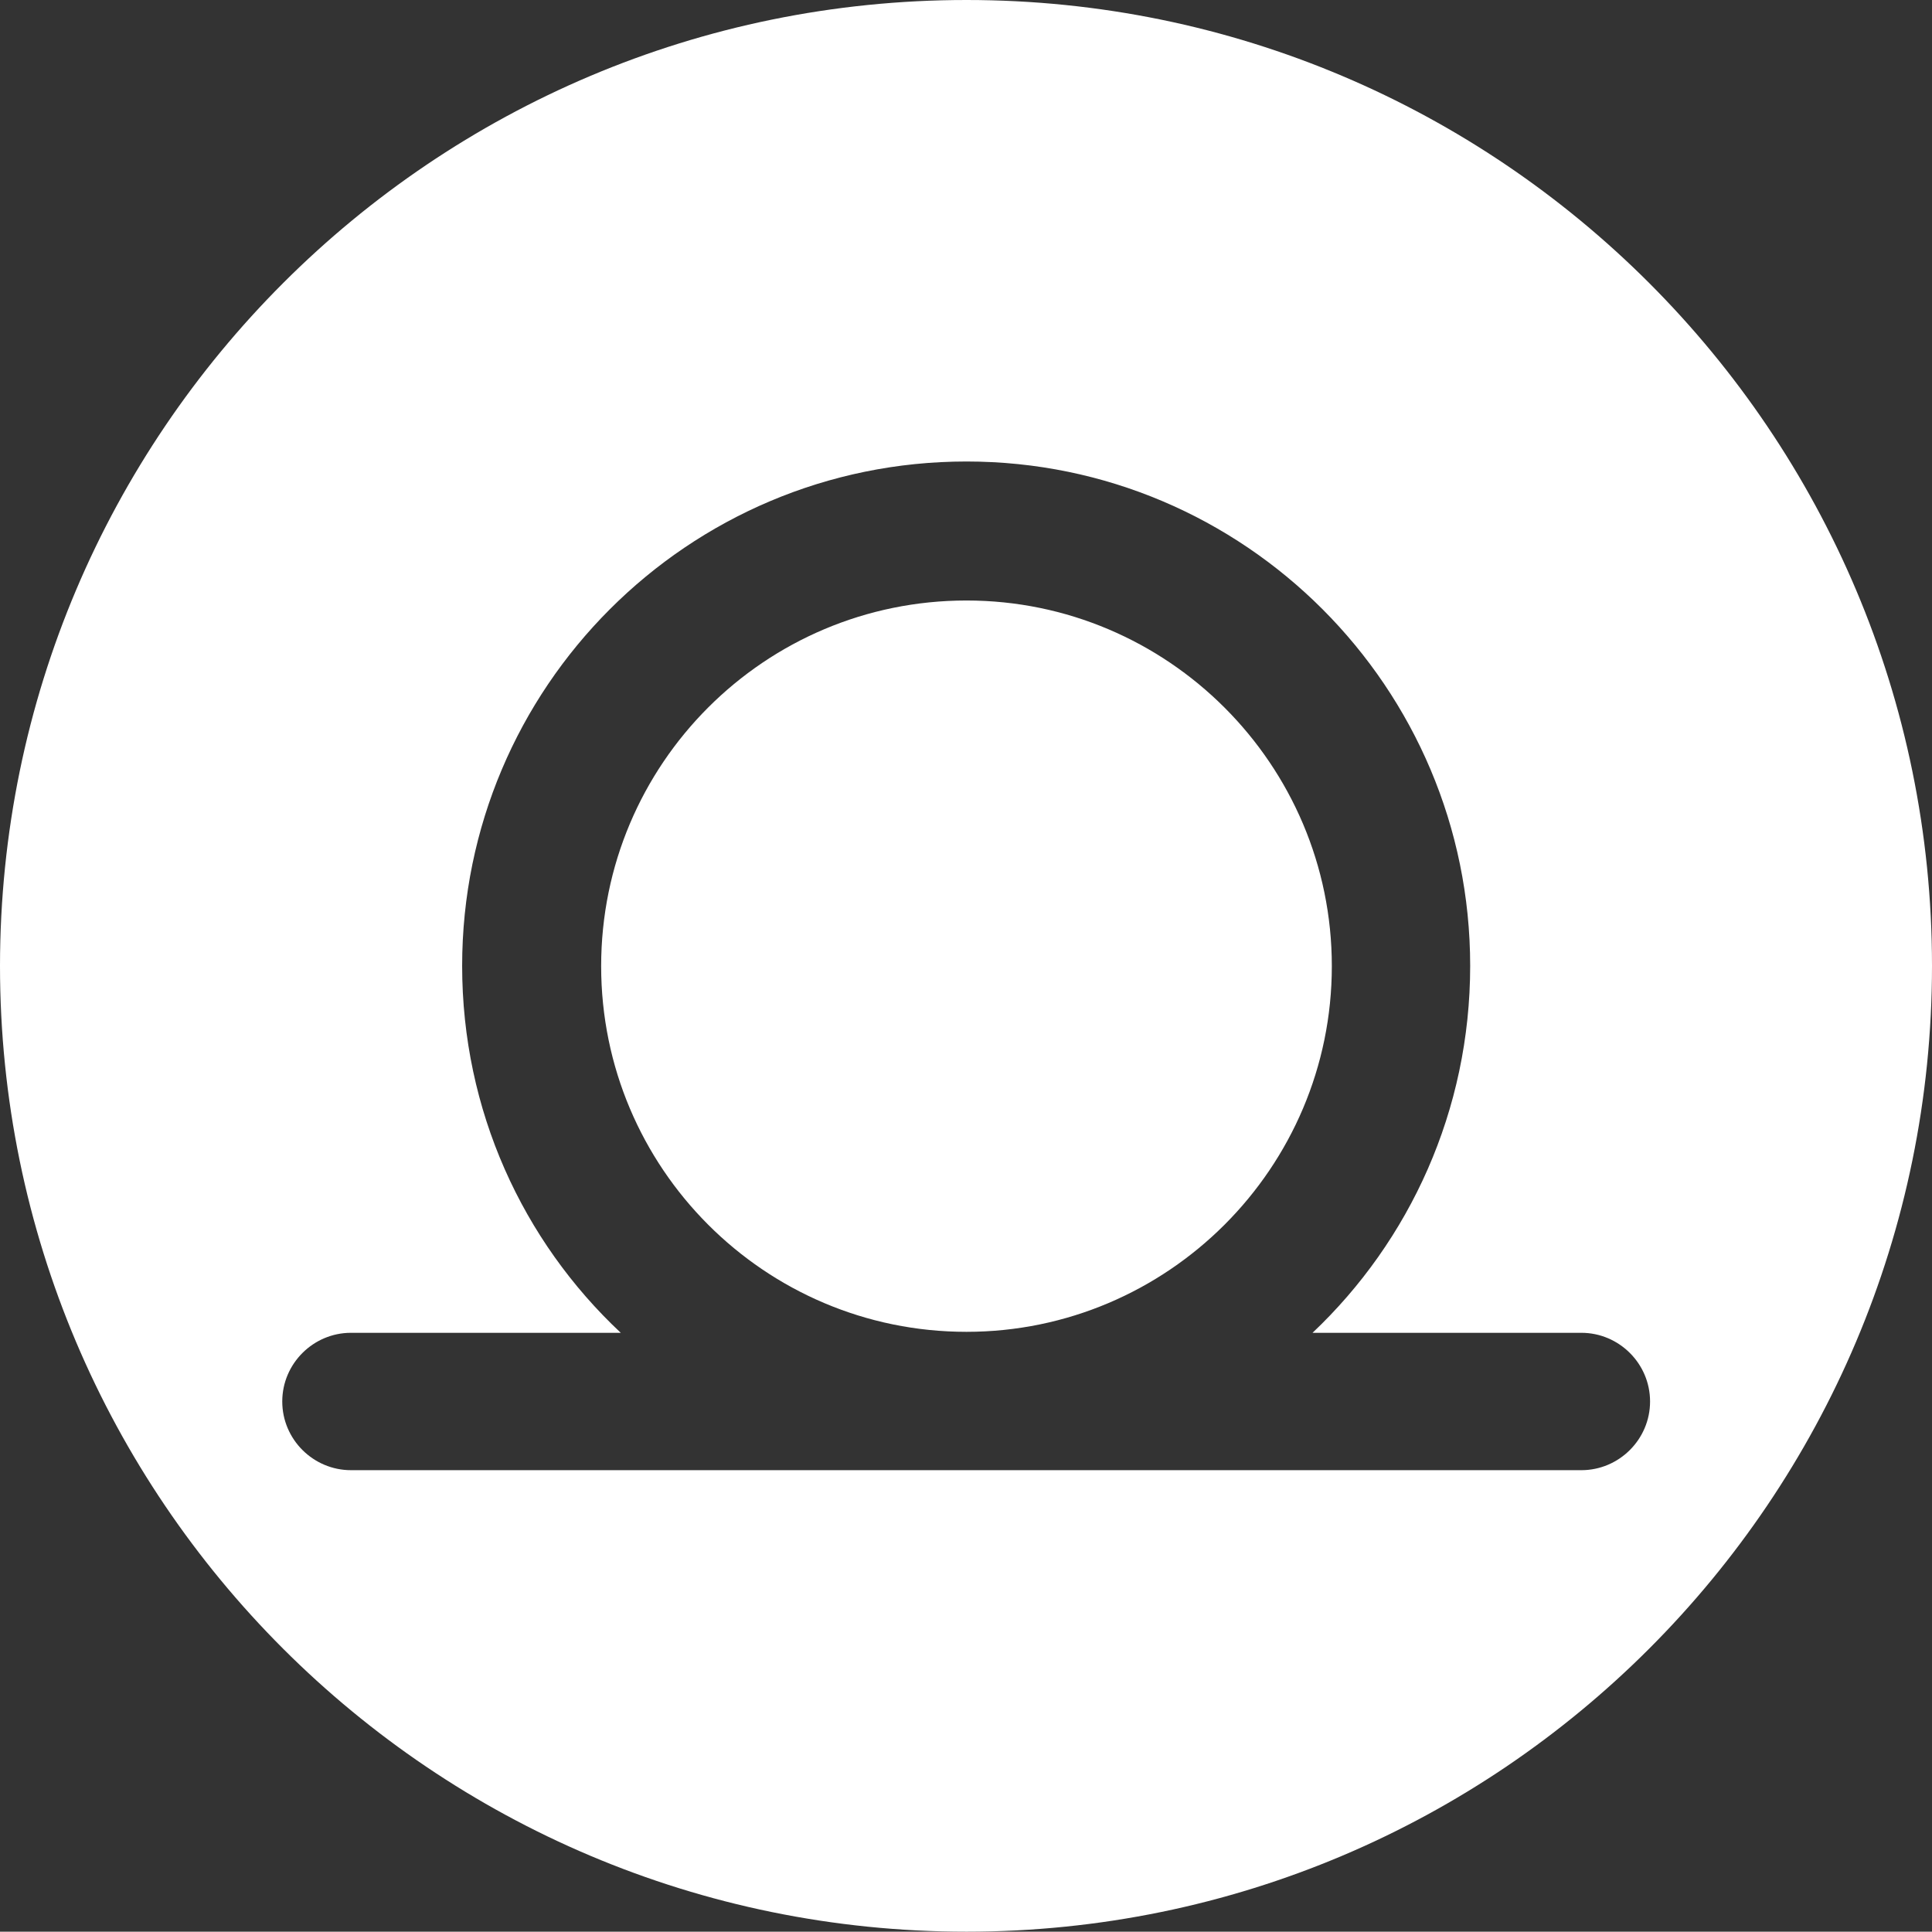 <?xml version="1.0" encoding="utf-8"?>
<!-- Generator: Adobe Illustrator 26.5.0, SVG Export Plug-In . SVG Version: 6.00 Build 0)  -->
<svg version="1.1" id="Layer_1" xmlns="http://www.w3.org/2000/svg" xmlns:xlink="http://www.w3.org/1999/xlink" x="0px" y="0px"
	 viewBox="0 0 590.7 590.6" style="enable-background:new 0 0 590.7 590.6;" xml:space="preserve">
<rect x="0" y="0" width="590.7" height="590.6" fill="#333333" stroke="none"/>
<style type="text/css">
	.st0{fill-rule:evenodd;clip-rule:evenodd;fill:#2D6675;}
	.st1{fill-rule:evenodd;clip-rule:evenodd;fill:#34D1B0;}
	.st2{fill-rule:evenodd;clip-rule:evenodd;}
	.st3{fill-rule:evenodd;clip-rule:evenodd;fill:#FFFFFF;}
	.st4{fill:#FFFFFF;}
	.st5{fill:#34D1B0;}
	.st6{fill:#2D6675;}
</style>
<g>
	<path class="st3" d="M295.5,0c163,0,295.2,132.3,295.2,295.3S458.5,590.6,295.5,590.6C132.3,590.6,0,458.3,0,295.3
		C0.1,132.3,132.3,0,295.5,0z M107.3,407.5c0.3,0,82.5,0,82.5,0c-30-28.1-48.5-68-48.5-112.2c0-85.1,69-154.2,154.2-154.2
		c85,0,154,69.1,154,154.2c0,44.2-18.5,84.1-48.2,112.2c44.7,0,53,0,82.2,0c11.5,0,21,9.4,21,21s-9.5,21-21,21H107.3
		c-11.5,0-21-9.4-21-21S95.8,407.5,107.3,407.5z M295.5,183.6c61.5,0,111.7,50.1,111.7,111.8S357,407.2,295.5,407.2
		c-61.7,0-111.7-50.1-111.7-111.8C183.8,233.6,233.8,183.6,295.5,183.6z"/>
</g>
</svg>
